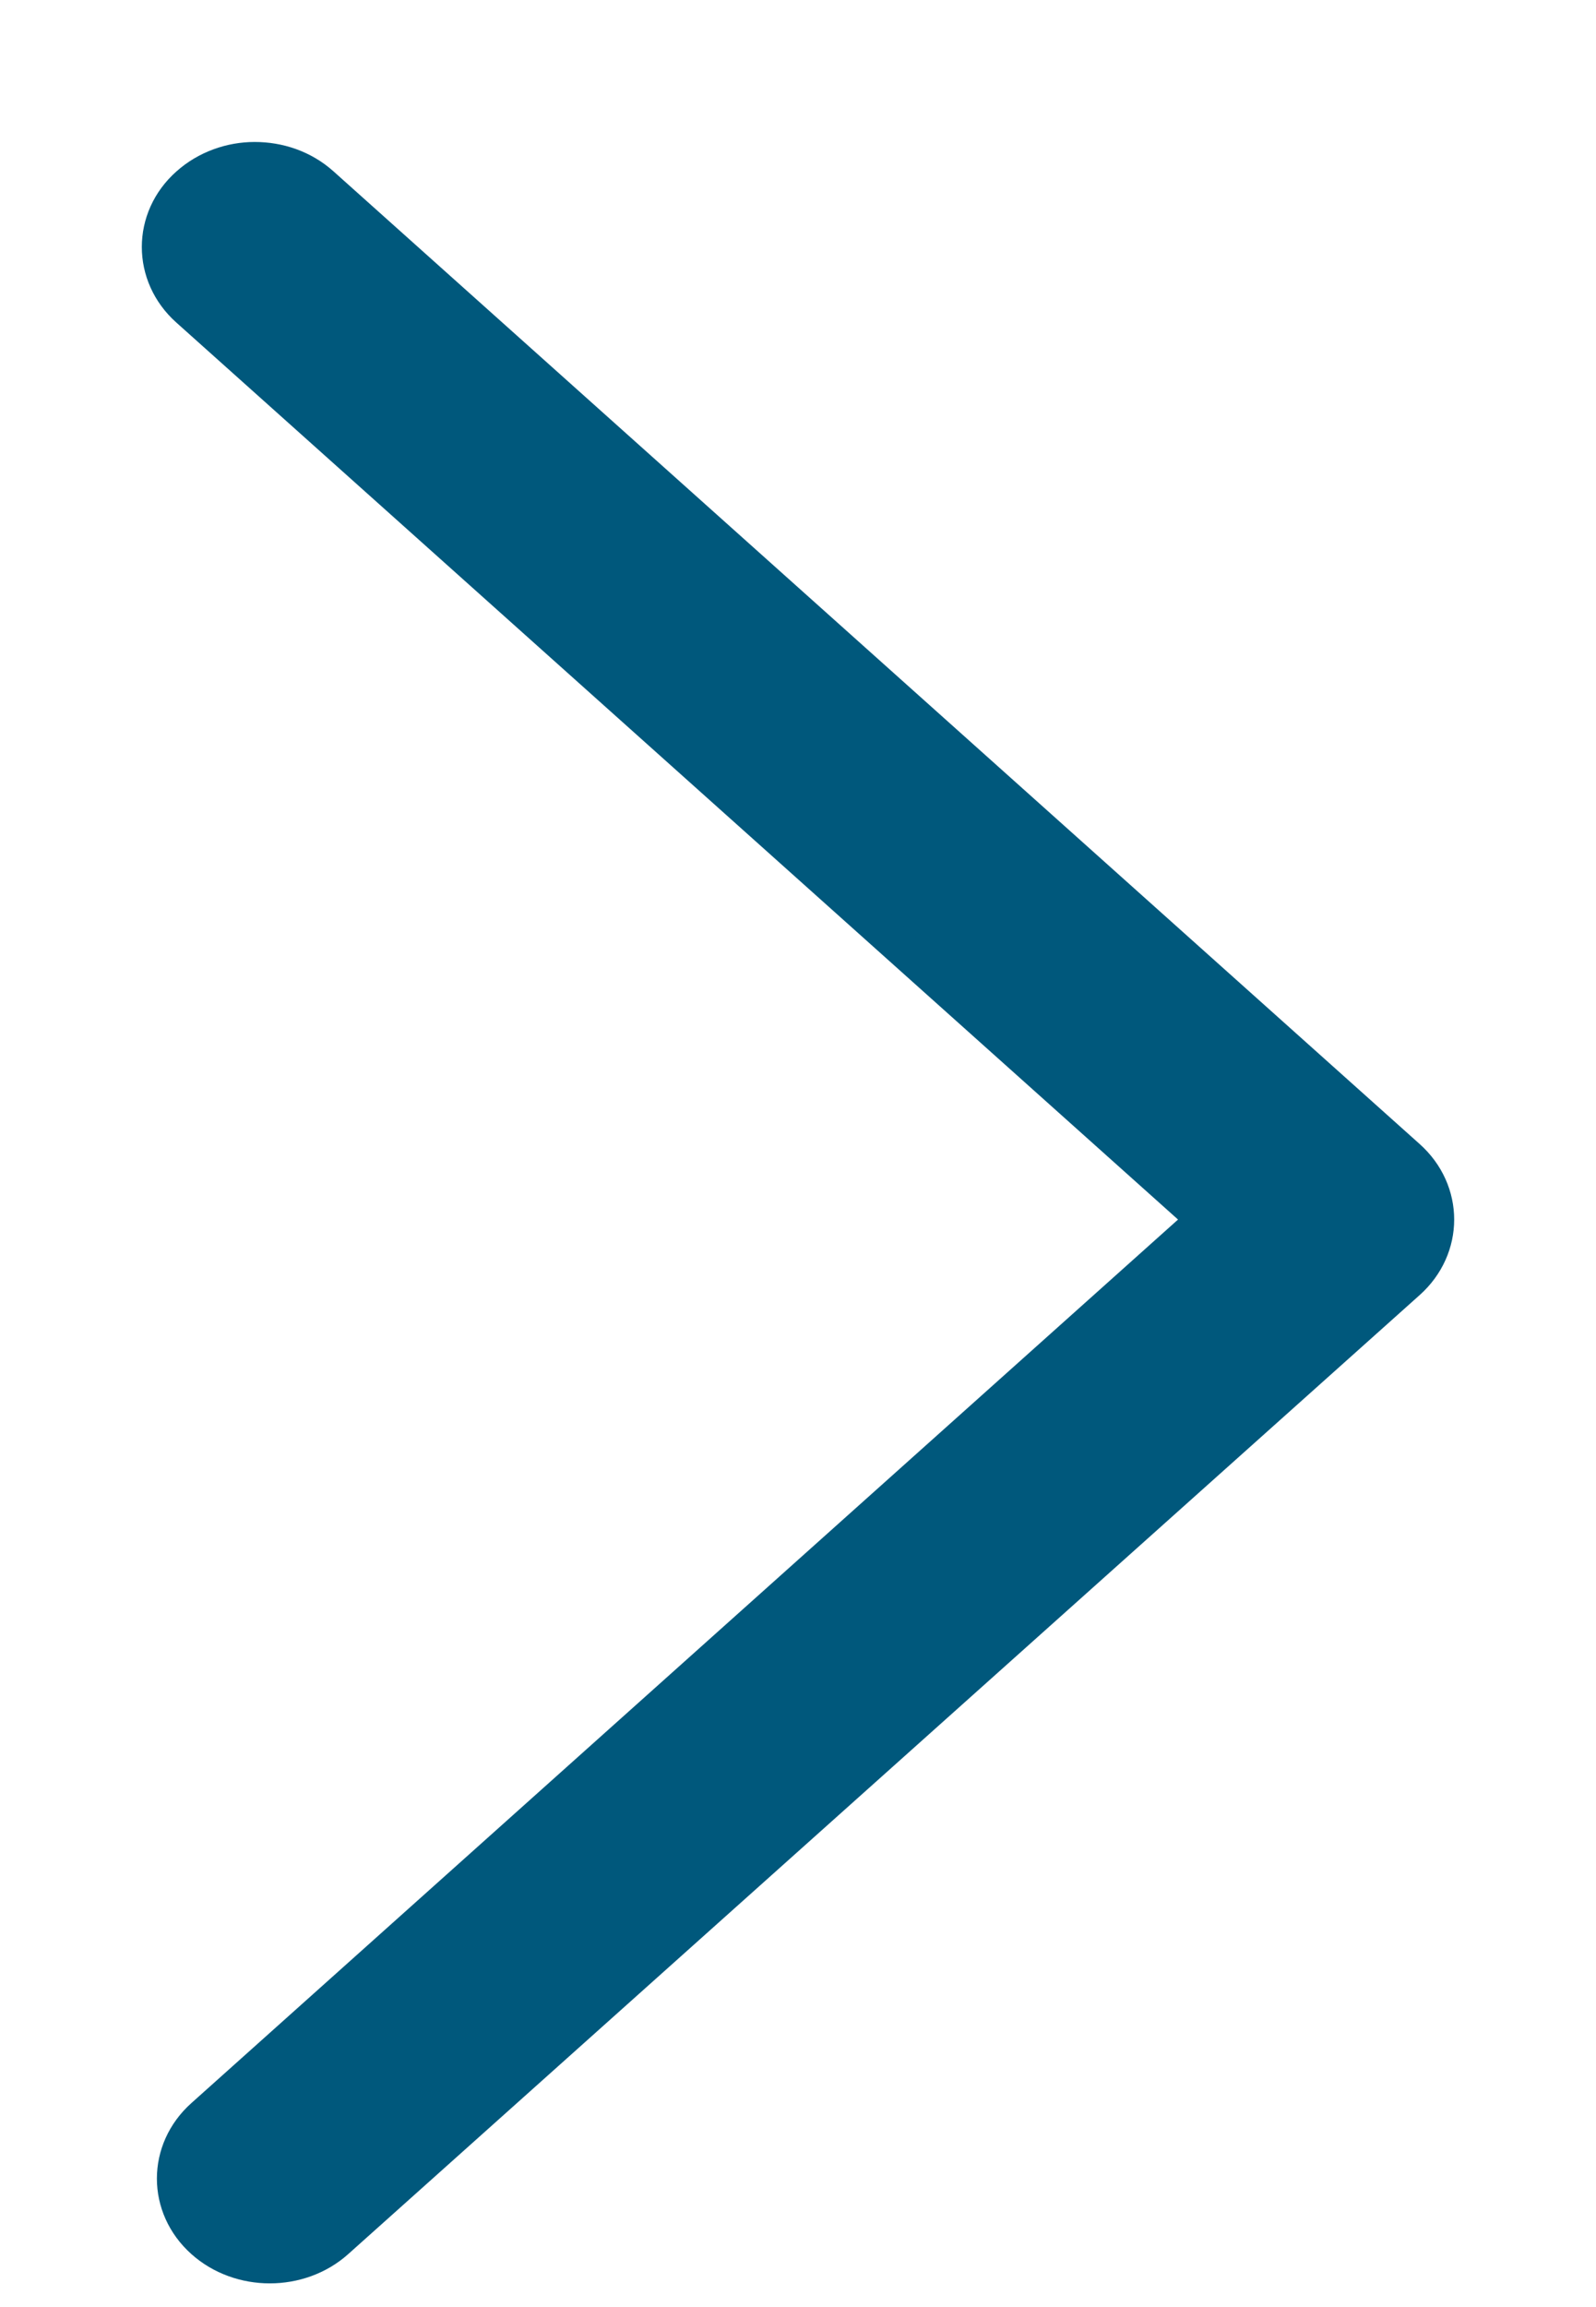 <?xml version="1.0" encoding="UTF-8"?> <svg xmlns="http://www.w3.org/2000/svg" width="9" height="13" viewBox="0 0 9 13" fill="none"><path d="M7.939 7.223L7.939 7.223C8.154 7.031 8.154 6.713 7.939 6.521L1.815 1.041C1.707 0.944 1.571 0.9 1.436 0.9C1.303 0.9 1.166 0.947 1.061 1.041C0.846 1.232 0.846 1.551 1.061 1.743L6.793 6.872L1.146 11.925C0.931 12.117 0.931 12.435 1.146 12.627C1.354 12.813 1.689 12.813 1.897 12.627C1.897 12.627 1.897 12.627 1.897 12.627L7.939 7.223Z" fill="#00587C" stroke="#00587C" stroke-width="0.2"></path></svg> 